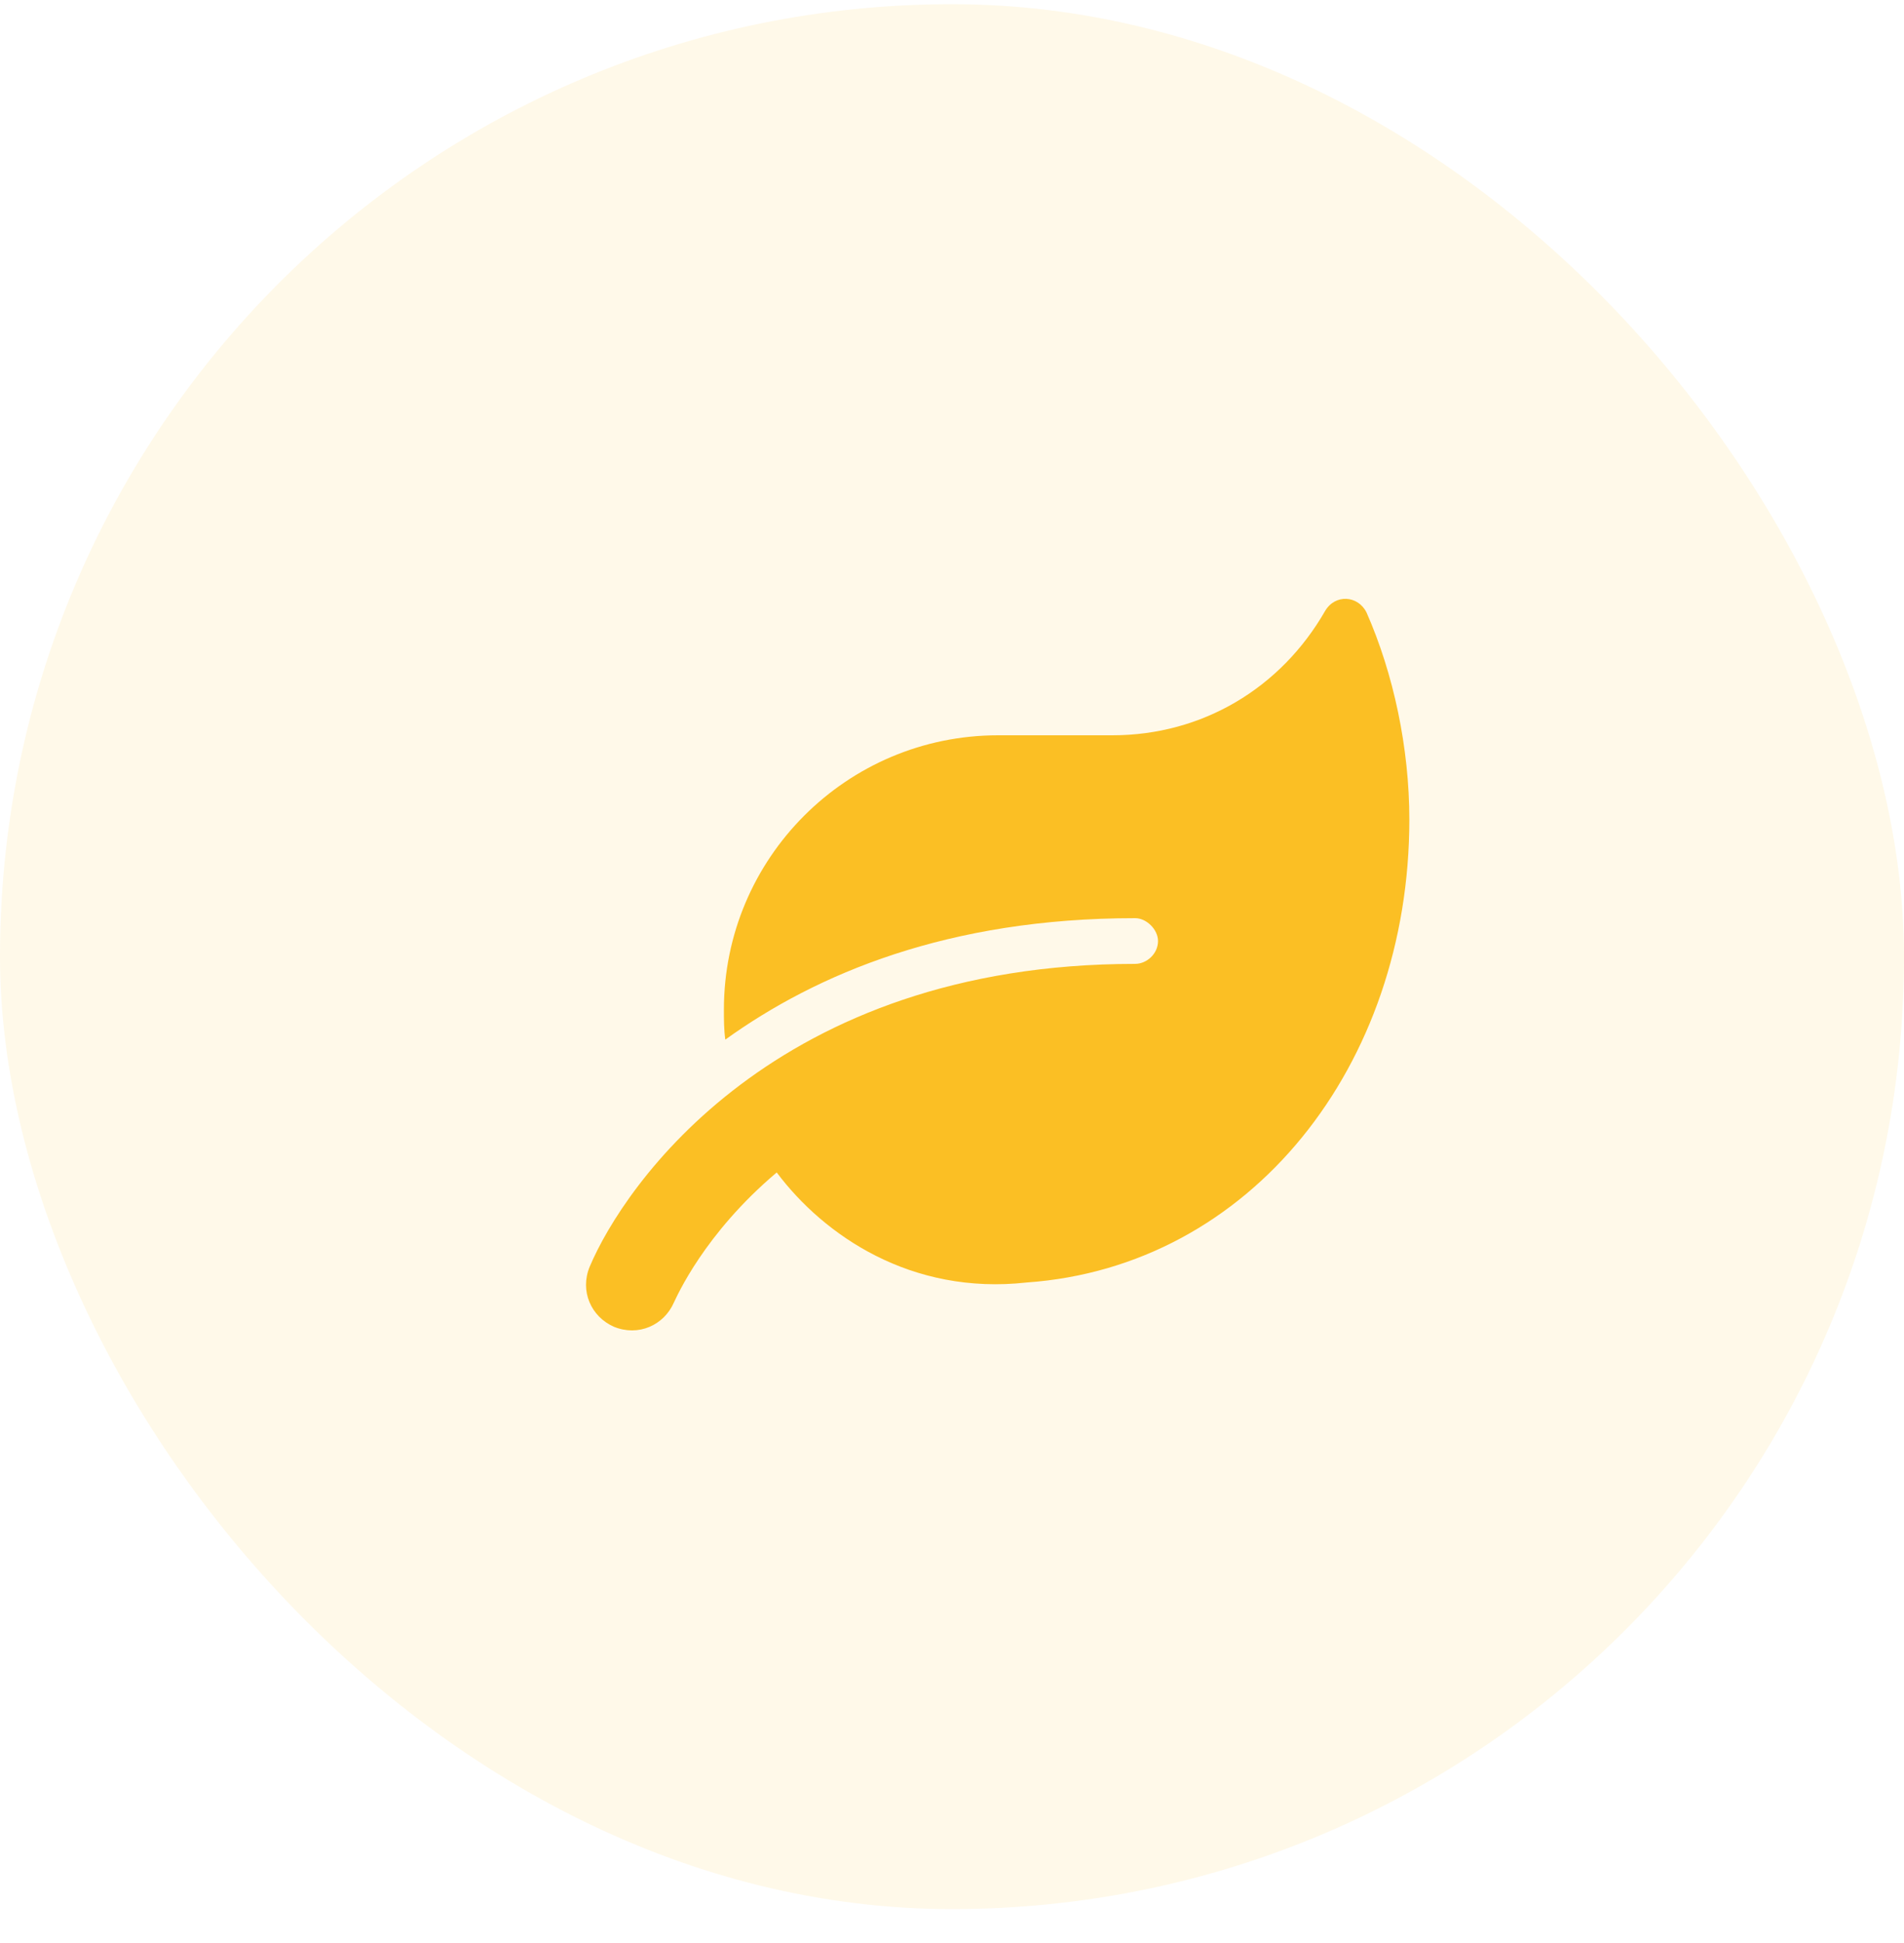 <svg width="50" height="51" viewBox="0 0 50 51" fill="none" xmlns="http://www.w3.org/2000/svg">
<rect y="0.11" width="50" height="50" rx="25" fill="#FBBF24" fill-opacity="0.1"/>
<path d="M35.885 16.075C36.597 17.688 37.01 19.637 37.01 21.512C37.01 27.962 32.847 33.25 26.96 33.663C23.922 34 21.635 32.425 20.397 30.775C18.485 32.388 17.772 34.038 17.697 34.188C17.435 34.788 16.76 35.087 16.122 34.825C15.522 34.562 15.222 33.888 15.485 33.25C16.385 31.113 20.36 25.3 29.81 25.3C30.11 25.3 30.41 25.038 30.41 24.7C30.41 24.4 30.11 24.1 29.81 24.1C24.897 24.1 21.447 25.562 19.047 27.288C19.01 27.025 19.01 26.762 19.01 26.5C19.01 22.525 22.235 19.3 26.21 19.3H29.21C31.572 19.3 33.635 18.062 34.797 16.038C35.06 15.588 35.66 15.625 35.885 16.075Z" fill="#FBBF24"/>
</svg>
